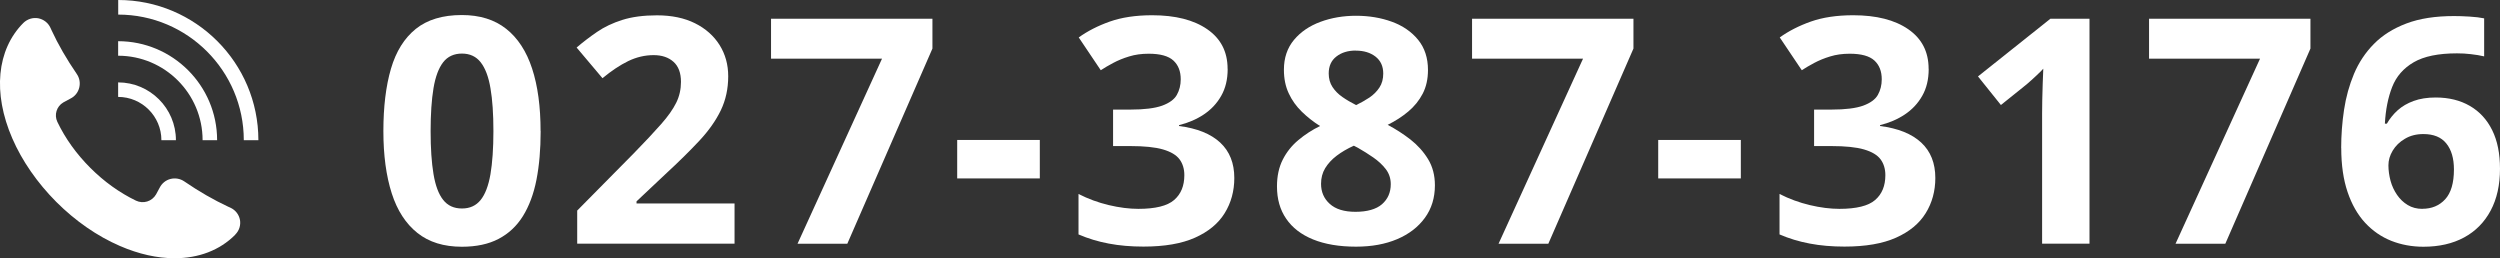 <?xml version="1.0" encoding="UTF-8"?><svg id="b" xmlns="http://www.w3.org/2000/svg" viewBox="0 0 339.22 35.05"><rect x="0" y="0" width="339.22" height="35.05" fill="#333333" stroke="none"/><defs><style>.d{fill:#fff;}</style></defs><g id="c"><path class="d" d="M73.36,17.8c0,2.46-.19,4.66-.57,6.6-.38,1.93-1,3.58-1.84,4.93-.84,1.35-1.95,2.38-3.31,3.09s-3.02,1.06-4.97,1.06c-2.45,0-4.46-.62-6.03-1.87-1.57-1.25-2.74-3.04-3.49-5.39-.75-2.35-1.13-5.15-1.13-8.43s.34-6.12,1.03-8.47c.69-2.35,1.81-4.14,3.37-5.4,1.56-1.25,3.64-1.88,6.24-1.88,2.44,0,4.44.62,6.02,1.87,1.58,1.25,2.75,3.04,3.52,5.39.77,2.35,1.15,5.17,1.15,8.49ZM58.43,17.8c0,2.33.13,4.26.39,5.82.26,1.55.69,2.72,1.31,3.5.61.78,1.46,1.17,2.55,1.17s1.92-.39,2.54-1.16c.62-.77,1.06-1.94,1.33-3.49.26-1.55.4-3.5.4-5.84s-.13-4.27-.4-5.83c-.26-1.56-.71-2.73-1.33-3.52-.62-.79-1.47-1.18-2.54-1.18s-1.94.39-2.55,1.18c-.61.79-1.05,1.96-1.31,3.52s-.39,3.5-.39,5.83Z"/><path class="d" d="M99.66,33.06h-21.34v-4.49l7.66-7.75c1.55-1.59,2.79-2.91,3.73-3.98.94-1.06,1.62-2.04,2.05-2.91s.64-1.82.64-2.82c0-1.21-.34-2.12-1.01-2.72-.68-.61-1.58-.91-2.7-.91-1.18,0-2.33.27-3.45.81-1.11.54-2.28,1.32-3.49,2.32l-3.51-4.16c.88-.75,1.81-1.46,2.79-2.13.98-.67,2.12-1.21,3.42-1.62,1.3-.41,2.86-.62,4.69-.62,2,0,3.73.36,5.17,1.08,1.44.72,2.55,1.71,3.33,2.95.78,1.25,1.17,2.66,1.17,4.23,0,1.69-.33,3.22-1,4.62-.67,1.39-1.64,2.77-2.91,4.13s-2.81,2.88-4.6,4.53l-3.93,3.7v.29h13.3v5.43Z"/><path class="d" d="M108.22,33.06l11.46-25.1h-15.06V2.54h21.9v4.05l-11.55,26.48h-6.77Z"/><path class="d" d="M129.88,24.21v-5.22h11.21v5.22h-11.21Z"/><path class="d" d="M166.58,9.36c0,1.41-.29,2.62-.88,3.65-.58,1.03-1.38,1.87-2.37,2.53s-2.11,1.13-3.35,1.44v.12c2.45.31,4.31,1.06,5.59,2.25s1.91,2.8,1.91,4.8c0,1.78-.44,3.38-1.31,4.78-.87,1.41-2.21,2.51-4.02,3.32-1.81.81-4.14,1.21-7,1.21-1.68,0-3.25-.13-4.71-.41-1.46-.27-2.82-.69-4.1-1.24v-5.49c1.31.67,2.68,1.17,4.11,1.51,1.43.34,2.77.51,4.01.51,2.31,0,3.93-.4,4.85-1.2.93-.8,1.39-1.92,1.39-3.37,0-.85-.22-1.57-.65-2.15-.43-.58-1.18-1.03-2.24-1.34-1.06-.31-2.55-.46-4.46-.46h-2.32v-4.95h2.36c1.88,0,3.31-.18,4.29-.53.98-.36,1.65-.84,2-1.46.35-.62.53-1.33.53-2.12,0-1.09-.33-1.93-1-2.55-.67-.61-1.78-.92-3.34-.92-.97,0-1.86.12-2.66.37-.8.24-1.52.54-2.16.88s-1.2.67-1.69.99l-2.99-4.45c1.2-.86,2.6-1.58,4.21-2.15s3.53-.86,5.75-.86c3.15,0,5.64.63,7.48,1.9,1.84,1.27,2.76,3.06,2.76,5.37Z"/><path class="d" d="M184.01,2.14c1.75,0,3.37.27,4.85.81,1.48.54,2.67,1.36,3.56,2.45.89,1.09,1.34,2.46,1.34,4.1,0,1.22-.24,2.3-.72,3.22-.48.92-1.13,1.72-1.95,2.41-.82.69-1.75,1.29-2.8,1.81,1.09.57,2.12,1.24,3.09,1.99.97.76,1.77,1.65,2.39,2.66.62,1.02.93,2.2.93,3.55,0,1.7-.45,3.17-1.36,4.42s-2.16,2.21-3.76,2.89c-1.6.68-3.46,1.02-5.58,1.02-2.28,0-4.23-.33-5.83-.98-1.6-.65-2.82-1.59-3.65-2.81-.84-1.22-1.25-2.68-1.25-4.38,0-1.39.26-2.6.78-3.63s1.23-1.92,2.12-2.66c.89-.75,1.87-1.38,2.94-1.91-.91-.57-1.73-1.22-2.47-1.94-.74-.72-1.34-1.55-1.77-2.48-.44-.93-.66-2-.66-3.22,0-1.61.46-2.96,1.37-4.05s2.11-1.9,3.6-2.45c1.49-.55,3.1-.82,4.82-.82ZM179.25,24.94c0,1.1.39,2.01,1.18,2.72.79.72,1.95,1.08,3.5,1.08s2.8-.34,3.59-1.03c.79-.69,1.19-1.6,1.19-2.72,0-.78-.23-1.46-.68-2.05-.45-.58-1.02-1.11-1.7-1.58-.68-.47-1.37-.9-2.07-1.3l-.56-.29c-.89.4-1.67.86-2.33,1.36-.66.5-1.18,1.07-1.56,1.69-.38.63-.56,1.34-.56,2.13ZM183.96,6.86c-1.06,0-1.94.27-2.63.81-.7.54-1.04,1.31-1.04,2.3,0,.7.17,1.31.51,1.83.34.52.79.98,1.36,1.37.56.39,1.18.75,1.85,1.09.64-.31,1.24-.65,1.8-1.02.56-.38,1.01-.83,1.36-1.36s.52-1.16.52-1.9c0-.99-.35-1.75-1.05-2.3-.7-.54-1.59-.81-2.66-.81Z"/><path class="d" d="M203.34,33.06l11.46-25.1h-15.06V2.54h21.9v4.05l-11.55,26.48h-6.77Z"/><path class="d" d="M225,24.21v-5.22h11.21v5.22h-11.21Z"/><path class="d" d="M261.7,9.36c0,1.41-.29,2.62-.88,3.65-.58,1.03-1.38,1.87-2.37,2.53s-2.11,1.13-3.35,1.44v.12c2.45.31,4.31,1.06,5.59,2.25s1.91,2.8,1.91,4.8c0,1.78-.44,3.38-1.31,4.78-.87,1.41-2.21,2.51-4.02,3.32-1.81.81-4.14,1.21-7,1.21-1.68,0-3.25-.13-4.71-.41-1.46-.27-2.82-.69-4.1-1.24v-5.49c1.31.67,2.68,1.17,4.11,1.51,1.43.34,2.77.51,4.01.51,2.31,0,3.93-.4,4.85-1.2.93-.8,1.39-1.92,1.39-3.37,0-.85-.22-1.57-.65-2.15-.43-.58-1.18-1.03-2.24-1.34-1.06-.31-2.55-.46-4.46-.46h-2.32v-4.95h2.36c1.88,0,3.31-.18,4.29-.53.98-.36,1.65-.84,2-1.46.35-.62.53-1.33.53-2.12,0-1.09-.33-1.93-1-2.55-.67-.61-1.78-.92-3.34-.92-.97,0-1.86.12-2.66.37-.8.24-1.52.54-2.16.88s-1.2.67-1.69.99l-2.99-4.45c1.2-.86,2.6-1.58,4.21-2.15s3.53-.86,5.75-.86c3.15,0,5.64.63,7.48,1.9,1.84,1.27,2.76,3.06,2.76,5.37Z"/><path class="d" d="M283.54,33.06h-6.45V15.4c0-.49,0-1.09.02-1.81.01-.72.03-1.45.06-2.21s.06-1.44.08-2.06c-.15.18-.46.49-.93.93-.47.44-.9.83-1.31,1.18l-3.51,2.82-3.11-3.88,9.83-7.83h5.3v30.53Z"/><path class="d" d="M295.2,33.06l11.46-25.1h-15.06V2.54h21.9v4.05l-11.55,26.48h-6.77Z"/><path class="d" d="M317.67,20.1c0-1.75.13-3.49.39-5.21.26-1.72.71-3.34,1.35-4.87.64-1.52,1.54-2.88,2.69-4.05,1.16-1.18,2.62-2.1,4.41-2.78s3.94-1.01,6.47-1.01c.6,0,1.3.02,2.1.07.8.05,1.46.13,1.99.24v5.16c-.56-.13-1.15-.23-1.79-.3-.63-.08-1.26-.11-1.89-.11-2.53,0-4.49.4-5.88,1.21-1.39.81-2.36,1.92-2.92,3.35-.56,1.43-.89,3.09-.99,4.98h.27c.39-.68.88-1.29,1.47-1.82.59-.53,1.31-.95,2.16-1.26s1.84-.47,2.99-.47c1.78,0,3.33.38,4.64,1.14,1.31.76,2.32,1.85,3.03,3.29.71,1.43,1.06,3.18,1.06,5.24,0,2.2-.42,4.09-1.27,5.68s-2.05,2.8-3.6,3.64-3.39,1.26-5.52,1.26c-1.56,0-3.01-.27-4.36-.8-1.35-.54-2.53-1.35-3.55-2.45-1.02-1.1-1.81-2.49-2.38-4.17-.57-1.68-.86-3.67-.86-5.96ZM328.69,28.33c1.27,0,2.3-.43,3.09-1.29s1.19-2.21,1.19-4.05c0-1.49-.34-2.66-1.03-3.52-.69-.86-1.73-1.28-3.12-1.28-.95,0-1.78.21-2.5.64-.72.42-1.27.96-1.66,1.61-.39.65-.58,1.31-.58,1.99s.1,1.41.29,2.11c.19.7.49,1.33.88,1.9.39.57.87,1.03,1.45,1.38.58.35,1.24.52,1.99.52Z"/><path class="d" d="M32.56,29.84c-.13-.73-.62-1.35-1.3-1.66-.1-.05-.21-.09-.31-.14-1.95-.91-3.95-2.06-5.95-3.43-.54-.37-1.22-.49-1.86-.33-.64.16-1.17.59-1.47,1.18-.15.3-.32.61-.49.91-.56.97-1.74,1.33-2.74.85-2.23-1.08-4.31-2.57-6.18-4.44-1.89-1.89-3.4-3.99-4.48-6.25-.45-.95-.1-2.1.81-2.63.33-.19.66-.37.98-.53.59-.29,1.02-.83,1.18-1.47.16-.64.05-1.31-.33-1.86-1.37-2-2.53-4-3.43-5.95l-.14-.31c-.31-.68-.93-1.16-1.66-1.3-.73-.13-1.48.1-2.03.64C-.44,6.75-1.01,12.6,1.67,18.78c1.32,3.05,3.39,6.03,5.97,8.62,2.59,2.59,5.57,4.65,8.62,5.97,2.58,1.12,5.1,1.67,7.43,1.67,3.25,0,6.12-1.07,8.23-3.19v-.02c.54-.53.77-1.28.64-2.01Z"/><path class="d" d="M35.05,19.02h-1.97c0-9.4-7.65-17.04-17.04-17.04V0c10.49,0,19.02,8.53,19.02,19.02Z"/><path class="d" d="M29.46,19.02h-1.97c0-6.32-5.14-11.46-11.46-11.46v-1.97c7.4,0,13.43,6.02,13.43,13.43Z"/><path class="d" d="M23.87,19.02h-1.97c0-3.23-2.63-5.87-5.87-5.87v-1.97c4.32,0,7.84,3.52,7.84,7.84Z"/></g></svg>